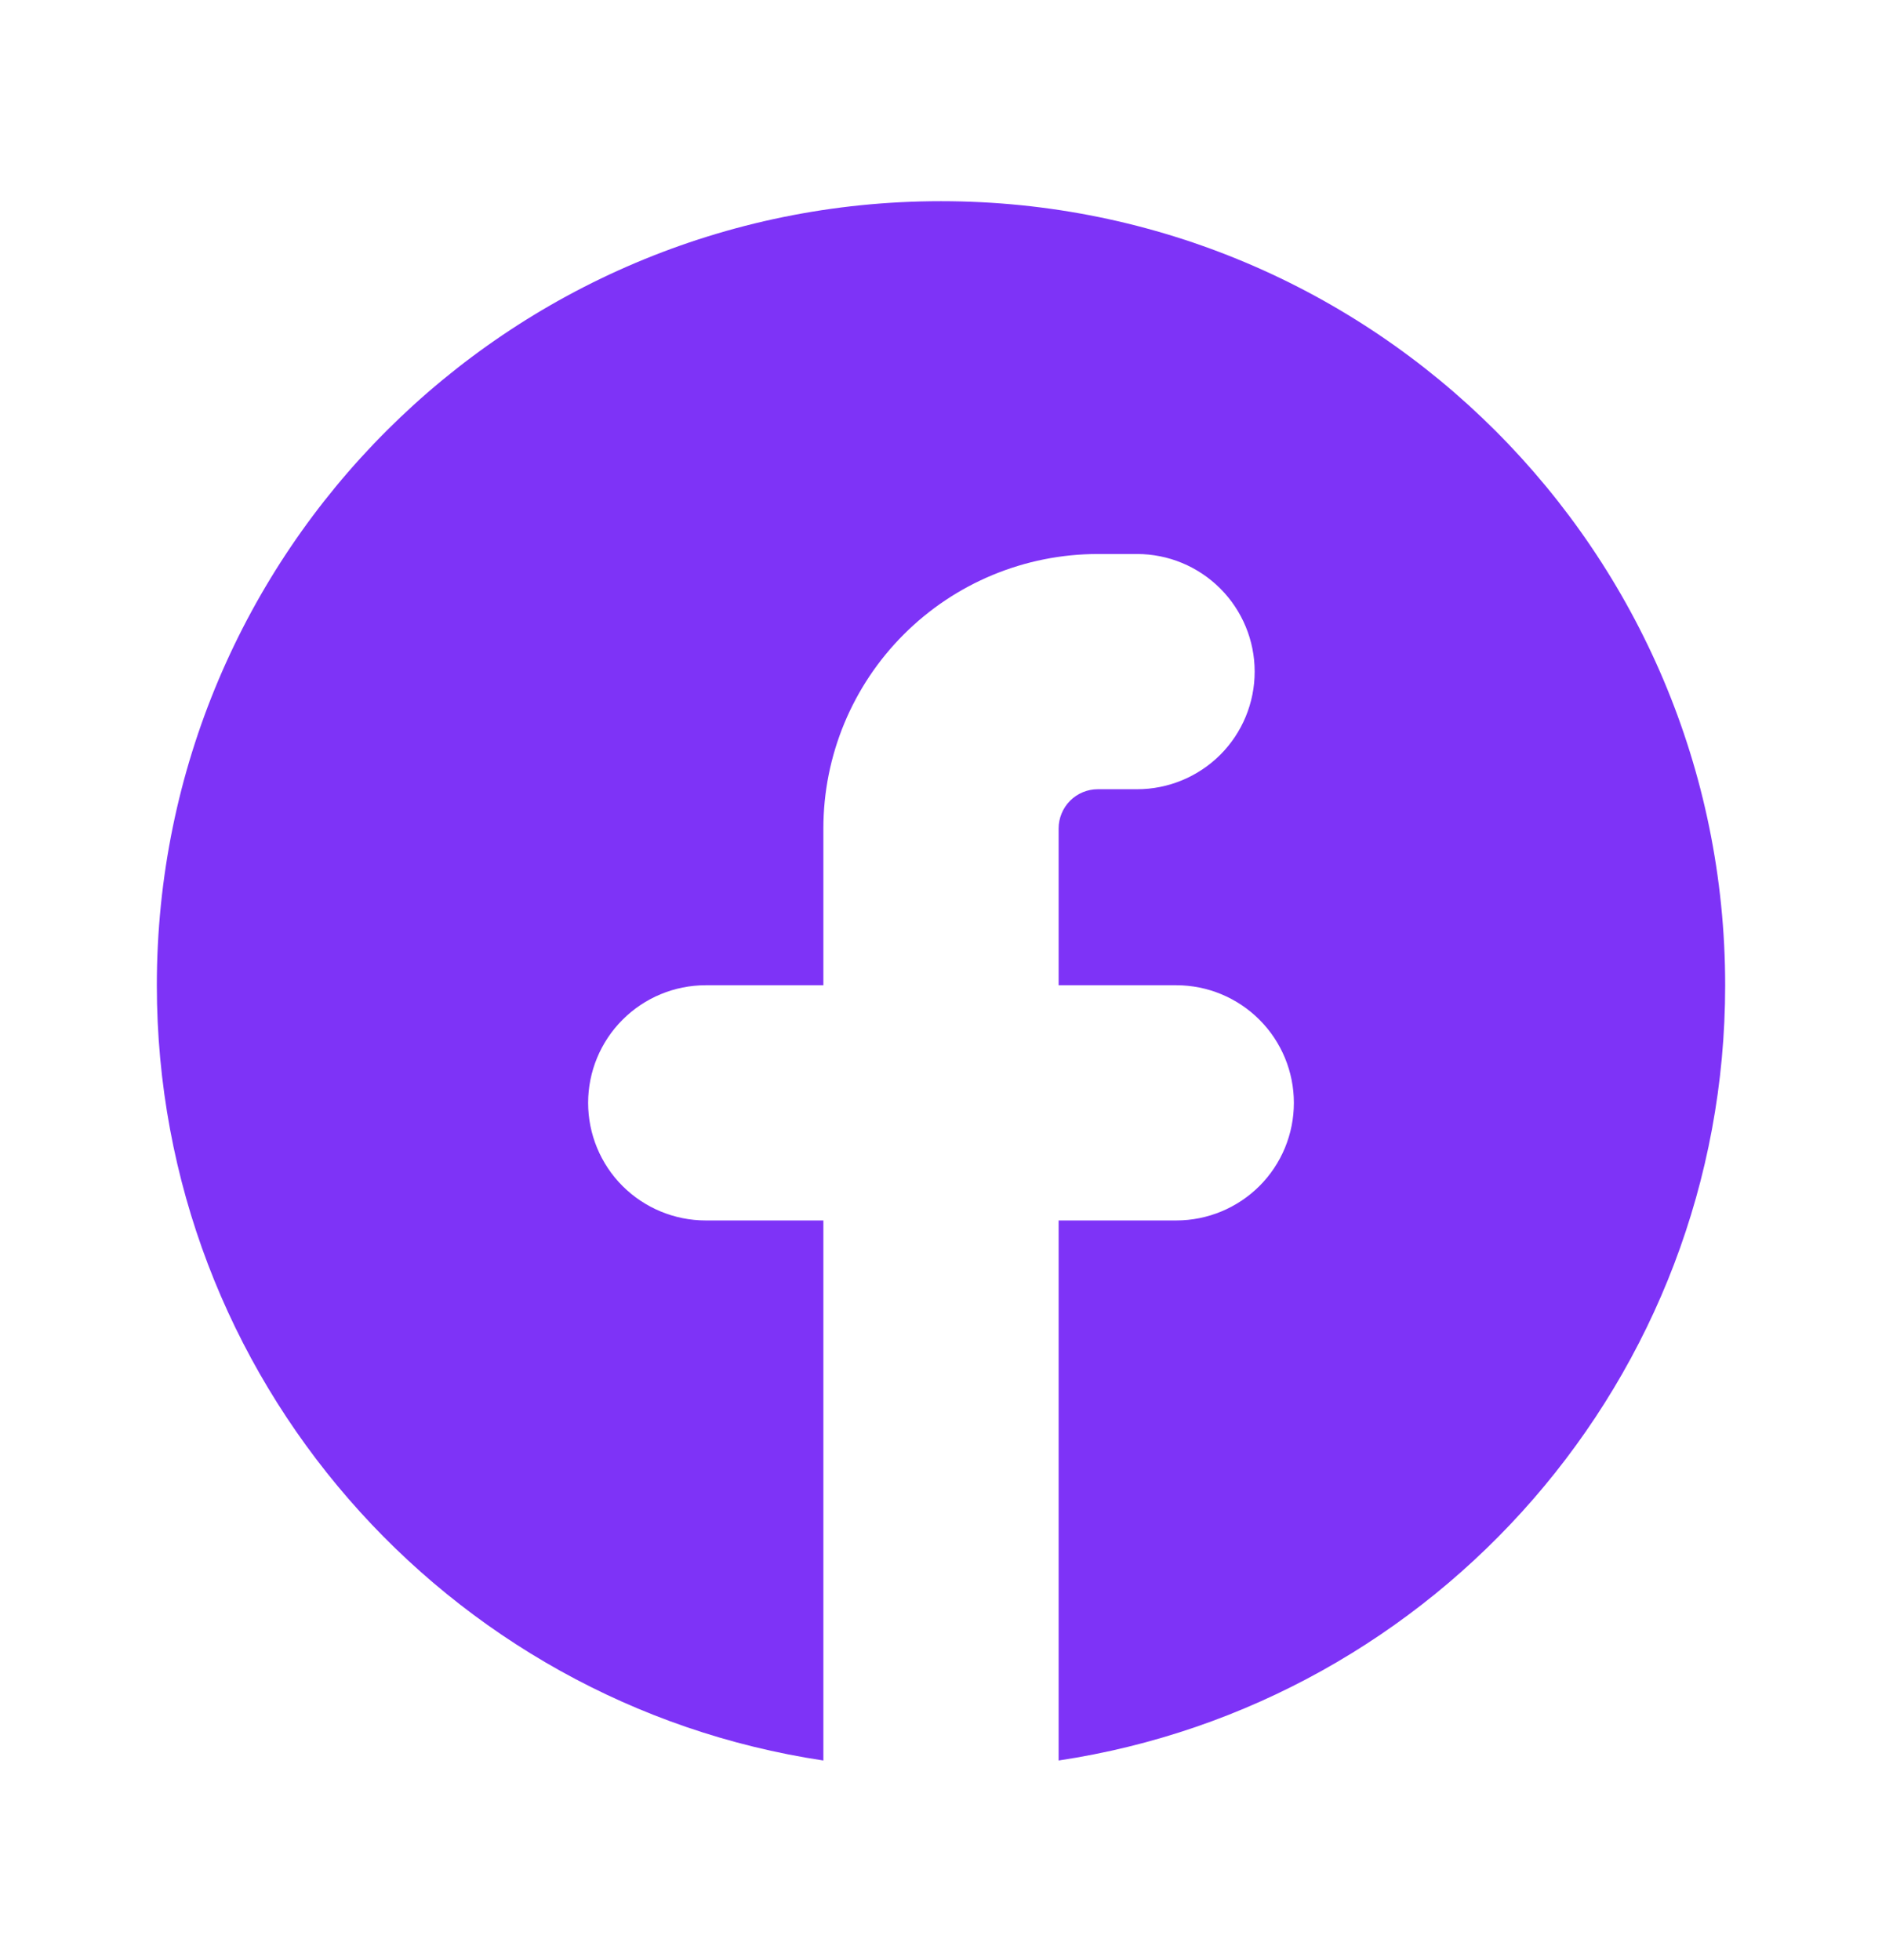 <svg width="24" height="25" viewBox="0 0 24 25" fill="none" xmlns="http://www.w3.org/2000/svg">
<path d="M13.5 22.454C18.311 21.73 22 17.579 22 12.566C22 7.043 17.523 2.566 12 2.566C6.477 2.566 2 7.043 2 12.566C2 17.579 5.689 21.731 10.5 22.454V15.566H9C8.602 15.566 8.221 15.408 7.939 15.127C7.658 14.846 7.5 14.464 7.5 14.066C7.5 13.669 7.658 13.287 7.939 13.006C8.221 12.724 8.602 12.566 9 12.566H10.5V10.566C10.5 9.638 10.869 8.748 11.525 8.092C12.181 7.435 13.072 7.066 14 7.066H14.5C14.898 7.066 15.279 7.224 15.561 7.506C15.842 7.787 16 8.169 16 8.566C16 8.964 15.842 9.346 15.561 9.627C15.279 9.908 14.898 10.066 14.5 10.066H14C13.867 10.066 13.74 10.119 13.646 10.213C13.553 10.307 13.5 10.434 13.5 10.566V12.566H15C15.398 12.566 15.779 12.724 16.061 13.006C16.342 13.287 16.5 13.669 16.5 14.066C16.5 14.464 16.342 14.846 16.061 15.127C15.779 15.408 15.398 15.566 15 15.566H13.5V22.454Z" fill="#7E33F7"/>
</svg>
